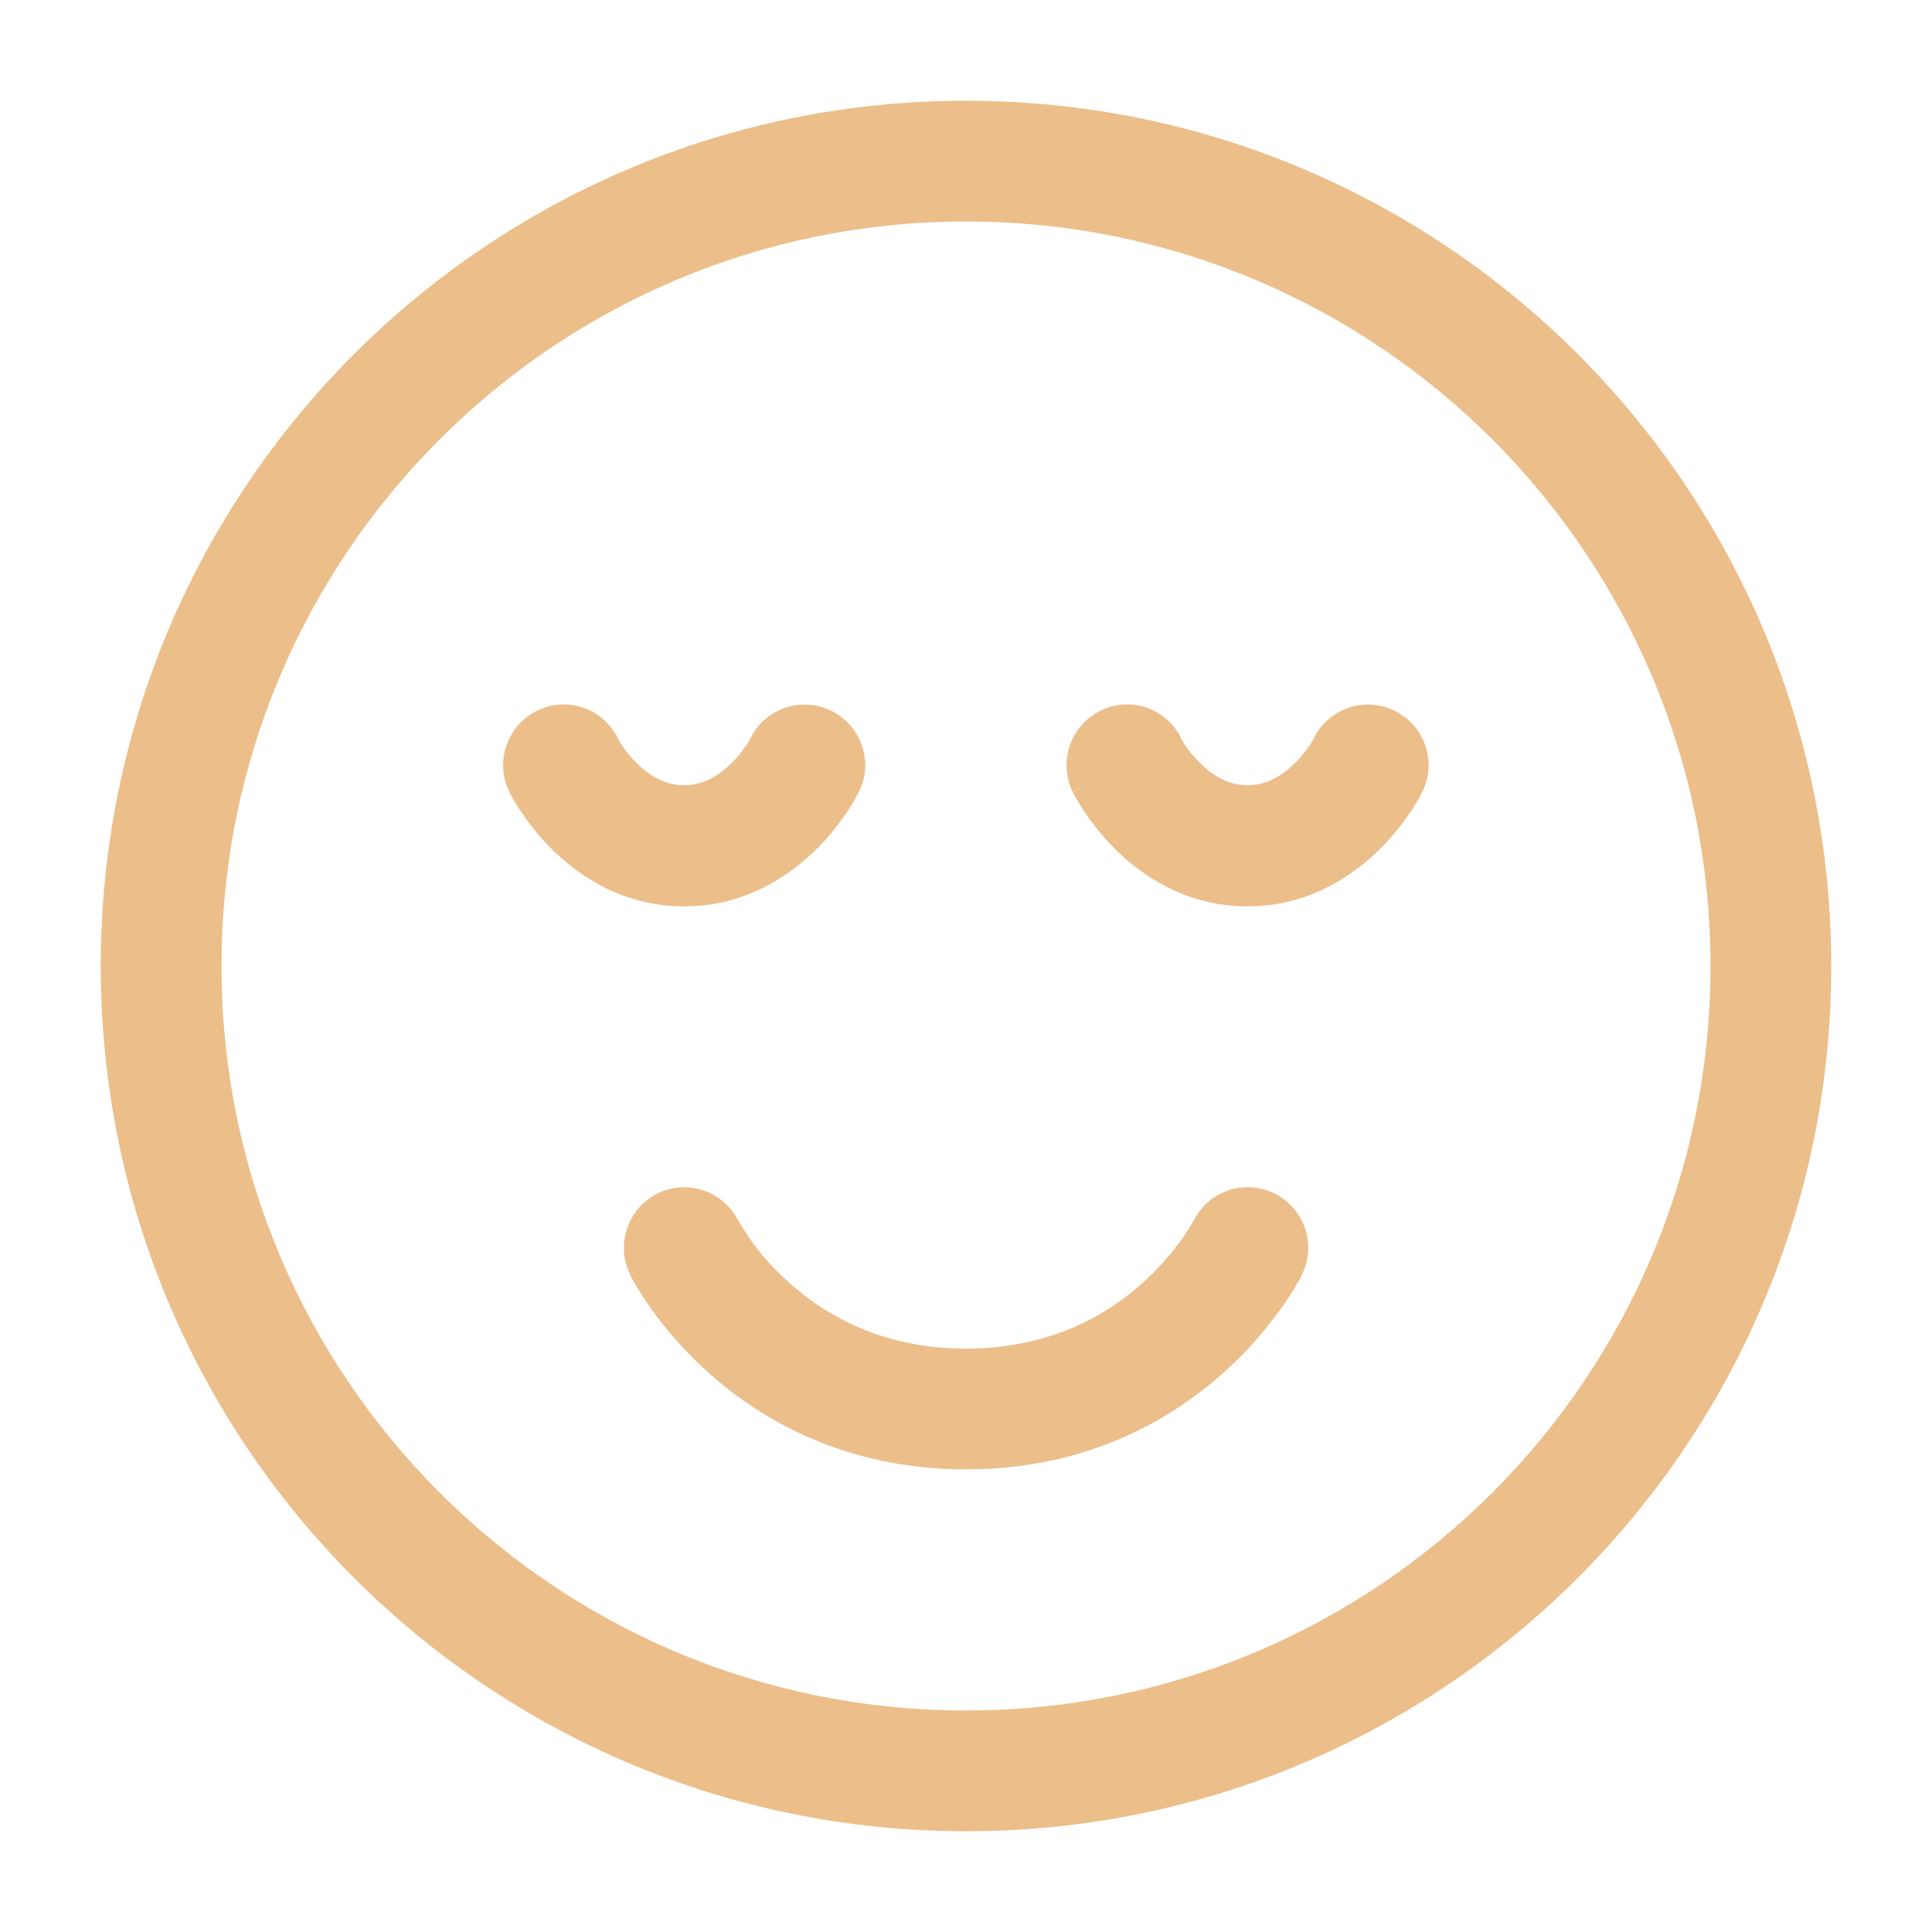 <svg xmlns="http://www.w3.org/2000/svg" xmlns:xlink="http://www.w3.org/1999/xlink" id="Camada_1" x="0px" y="0px" viewBox="0 0 512 512" style="enable-background:new 0 0 512 512;" xml:space="preserve"><style type="text/css">	.st0{fill-rule:evenodd;clip-rule:evenodd;fill:#ECBE8A;}</style><g>	<path class="st0" d="M26.7,256C26.7,129.3,129.3,26.7,256,26.7S485.3,129.4,485.3,256c0,126.7-102.7,229.3-229.3,229.3  C129.3,485.3,26.7,382.7,26.7,256z M256,58.7C147,58.7,58.7,147,58.7,256S147,453.3,256,453.3S453.3,365,453.3,256  S365,58.7,256,58.7z"></path>	<path class="st0" d="M195.6,323.4c-4-7.8-13.5-11-21.4-7.1c-7.9,4-11.1,13.6-7.2,21.5l14.3-7.2c-14.3,7.2-14.3,7.1-14.3,7.2l0,0  l0,0v0.1l0.1,0.2l0.3,0.6c0.3,0.5,0.6,1.1,1.1,1.9c0.9,1.5,2.2,3.6,3.9,6c3.4,4.8,8.5,11.1,15.6,17.4c14.3,12.7,36.6,25.4,68,25.4  s53.7-12.7,68-25.4c7.1-6.3,12.2-12.6,15.6-17.4c1.7-2.4,3-4.4,3.9-6c0.4-0.8,0.8-1.4,1.1-1.9l0.3-0.6l0.1-0.2v-0.1l0,0  c0,0,0,0-14.3-7.2l14.3,7.2c4-7.9,0.7-17.5-7.2-21.5c-7.9-3.9-17.4-0.8-21.4,7.1l-0.1,0.1c-0.1,0.2-0.2,0.4-0.5,0.9  c-0.5,0.8-1.3,2.1-2.4,3.7c-2.3,3.2-5.8,7.6-10.7,12c-9.7,8.6-24.7,17.3-46.7,17.3s-37-8.7-46.7-17.3c-4.9-4.4-8.5-8.7-10.7-12  c-1.1-1.6-1.9-2.9-2.4-3.7c-0.2-0.4-0.4-0.7-0.5-0.9L195.6,323.4z"></path>	<path class="st0" d="M163.6,195.4c-4-7.8-13.5-11-21.4-7s-11.1,13.6-7.2,21.5l14.3-7.2c-14.3,7.2-14.3,7.1-14.3,7.2l0,0l0,0v0.1  l0.1,0.1l0.2,0.4c0.2,0.3,0.4,0.7,0.6,1.1c0.5,0.9,1.2,2,2.1,3.4c1.8,2.6,4.4,6.2,8,9.8c7.1,7.1,18.9,15.4,35.3,15.4  s28.2-8.3,35.3-15.4c3.6-3.6,6.2-7.1,8-9.8c0.9-1.3,1.6-2.5,2.1-3.4c0.2-0.4,0.4-0.8,0.6-1.1l0.2-0.4l0.1-0.1v-0.1l0,0  c0,0,0,0-14.3-7.2l14.3,7.2c4-7.9,0.7-17.5-7.2-21.5c-7.9-3.9-17.4-0.8-21.4,7l-0.1,0.3c-0.2,0.3-0.5,0.8-0.9,1.5  c-0.9,1.3-2.2,3.1-4,4.9c-3.6,3.6-7.8,6-12.7,6s-9.1-2.4-12.7-6c-1.8-1.8-3.1-3.5-4-4.9c-0.4-0.7-0.7-1.2-0.9-1.5L163.6,195.4z"></path>	<path class="st0" d="M312.9,195.4c-4-7.8-13.5-11-21.4-7s-11.1,13.6-7.2,21.5l14.3-7.2c-14.3,7.2-14.3,7.1-14.3,7.2l0,0l0,0v0.1  l0.1,0.1l0.2,0.4c0.2,0.3,0.4,0.7,0.6,1.1c0.5,0.9,1.2,2,2.1,3.4c1.8,2.6,4.4,6.2,8,9.8c7.1,7.1,18.9,15.4,35.3,15.4  s28.2-8.3,35.3-15.4c3.6-3.6,6.2-7.1,8-9.8c0.9-1.3,1.6-2.5,2.1-3.4c0.2-0.4,0.4-0.8,0.6-1.1l0.2-0.4l0.1-0.1v-0.1l0,0  c0,0,0,0-14.3-7.2l14.3,7.2c4-7.9,0.7-17.5-7.2-21.5c-7.9-3.9-17.4-0.8-21.4,7l-0.1,0.3c-0.2,0.3-0.5,0.8-0.9,1.5  c-0.9,1.3-2.2,3.1-4,4.9c-3.6,3.6-7.8,6-12.7,6c-4.9,0-9.1-2.4-12.7-6c-1.8-1.8-3.1-3.5-4-4.9c-0.4-0.7-0.7-1.2-0.9-1.5  L312.9,195.4z"></path></g></svg>